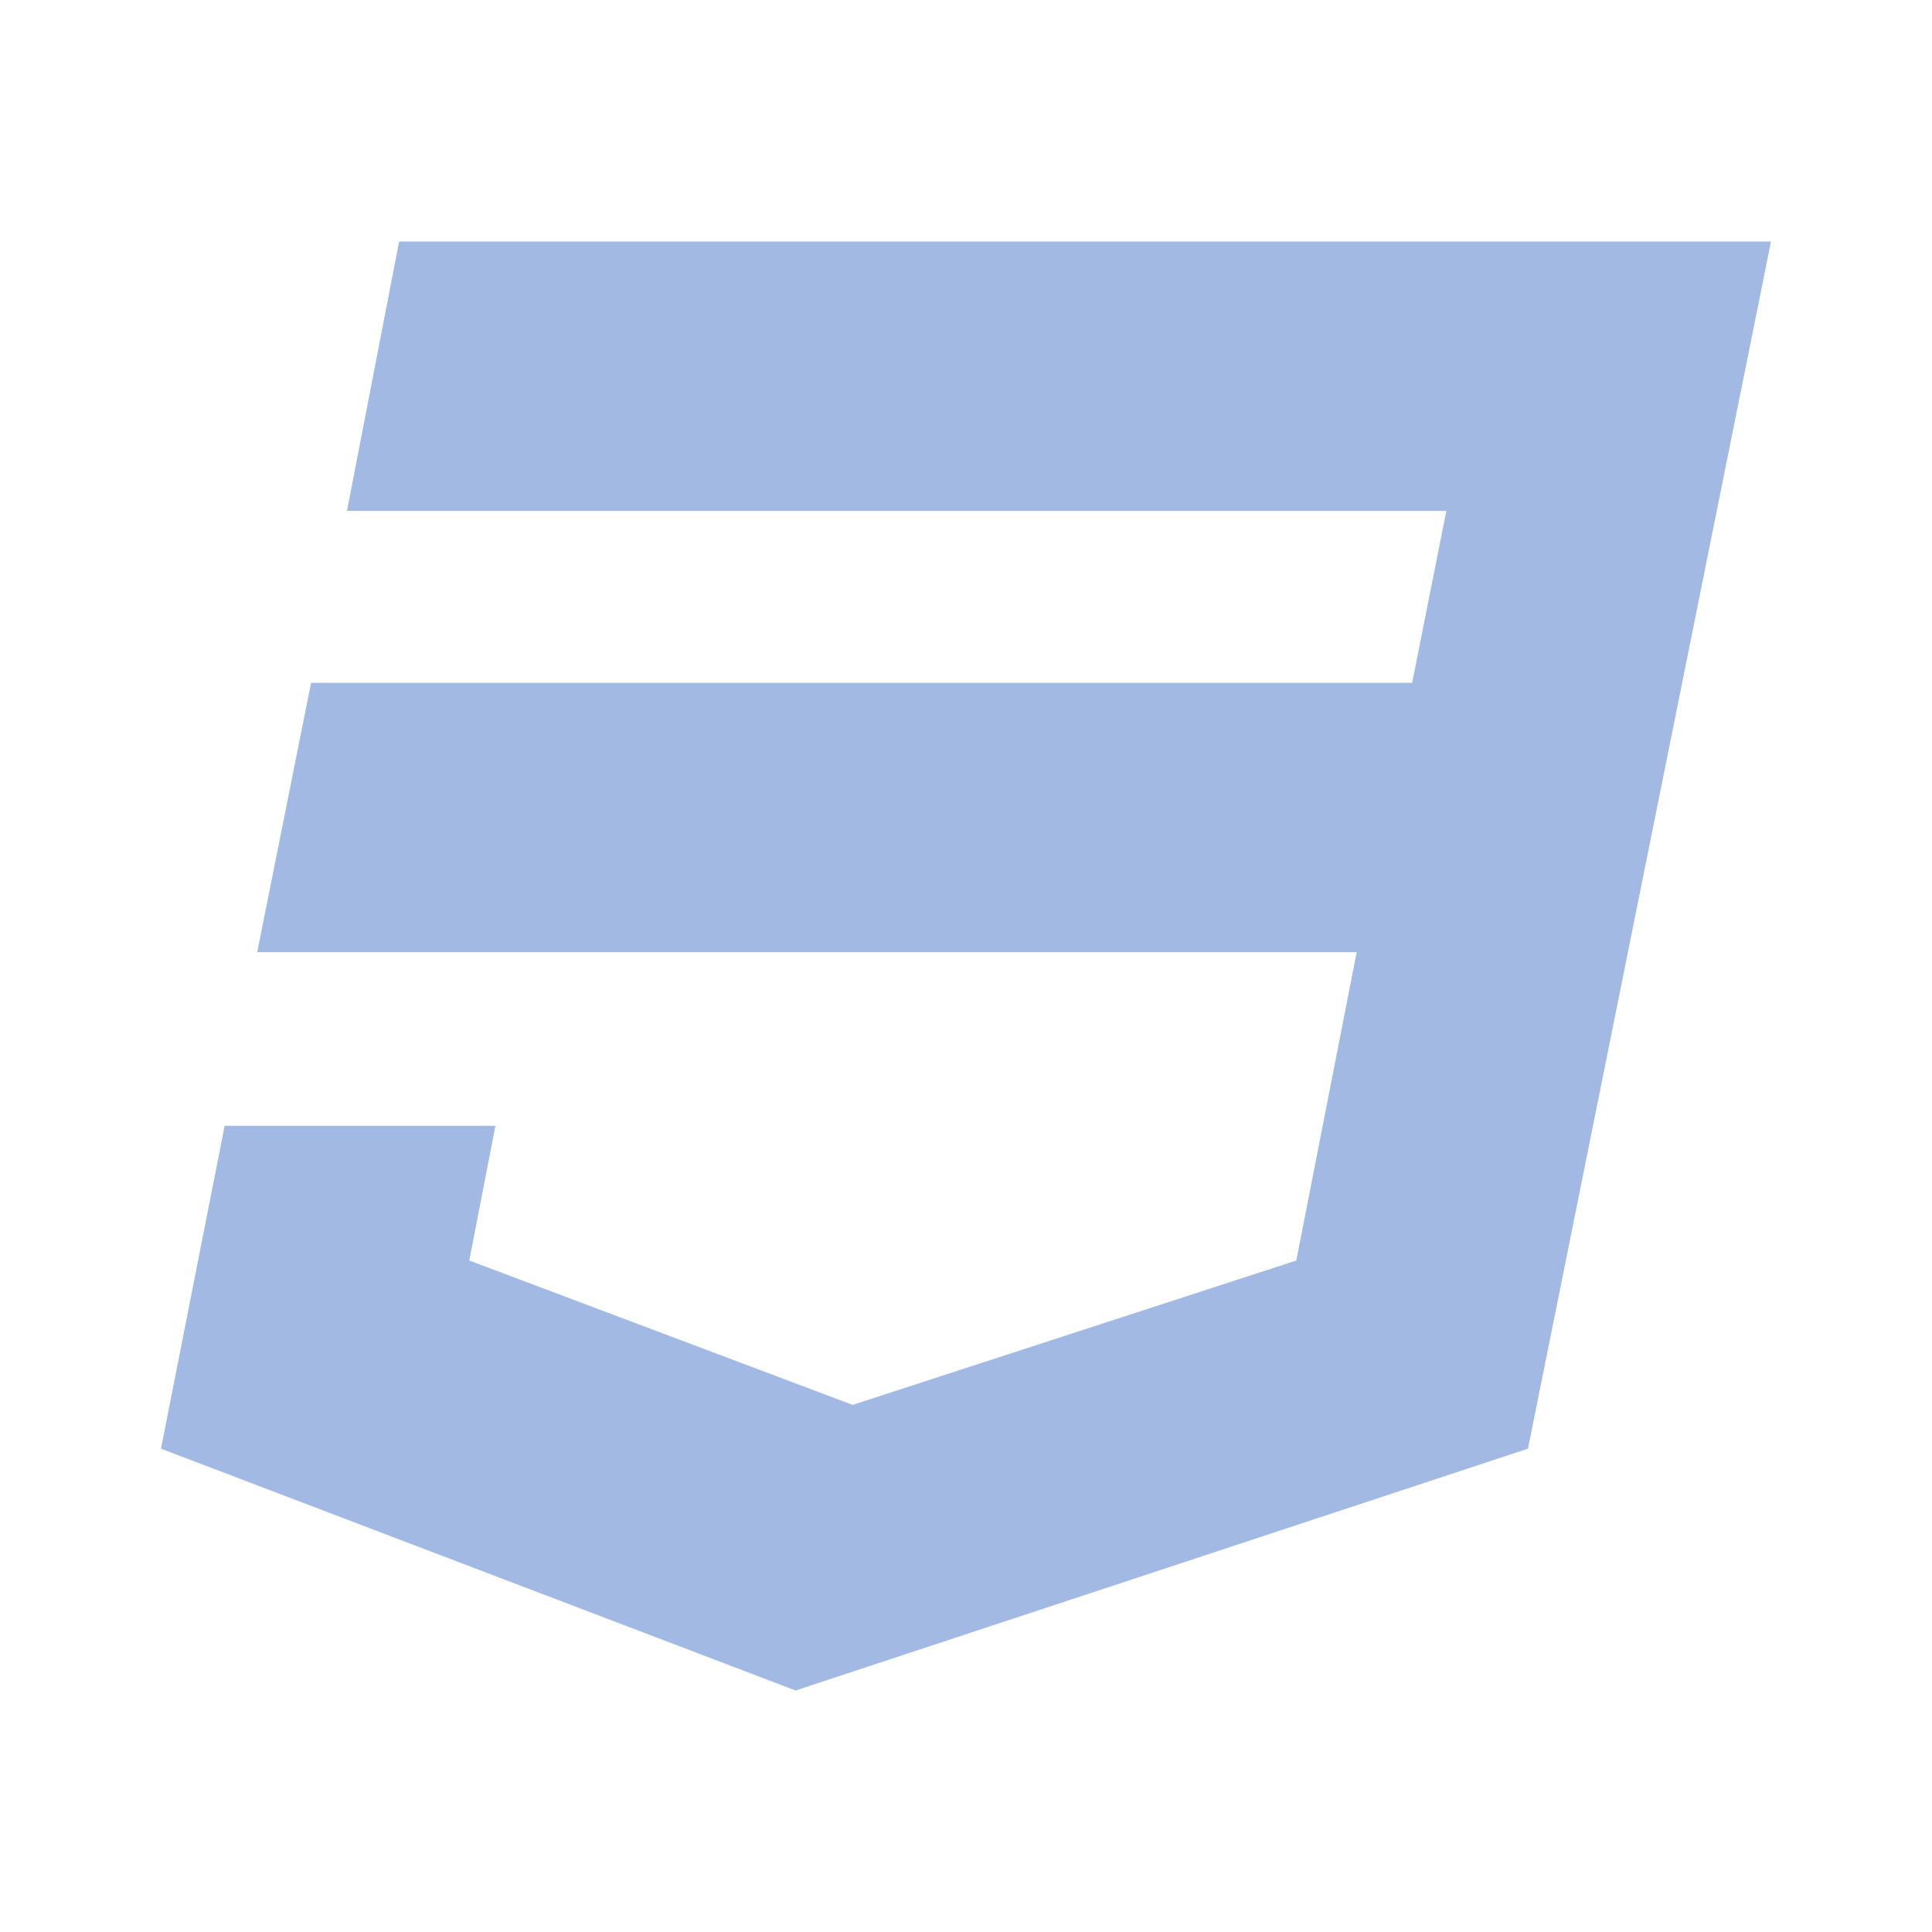 <svg width="96" height="96" viewBox="0 0 96 96" fill="none" xmlns="http://www.w3.org/2000/svg">
<path d="M39.532 84L75.924 71.984L88 12H19.833L17.241 25.384H71.869L70.168 33.93H15.457L12.781 47.314H67.413L64.413 62.634L42.367 69.808L23.318 62.634L24.618 55.942H11.163L8 71.984L39.532 84Z" fill="#A1B9E3"/>
</svg>
